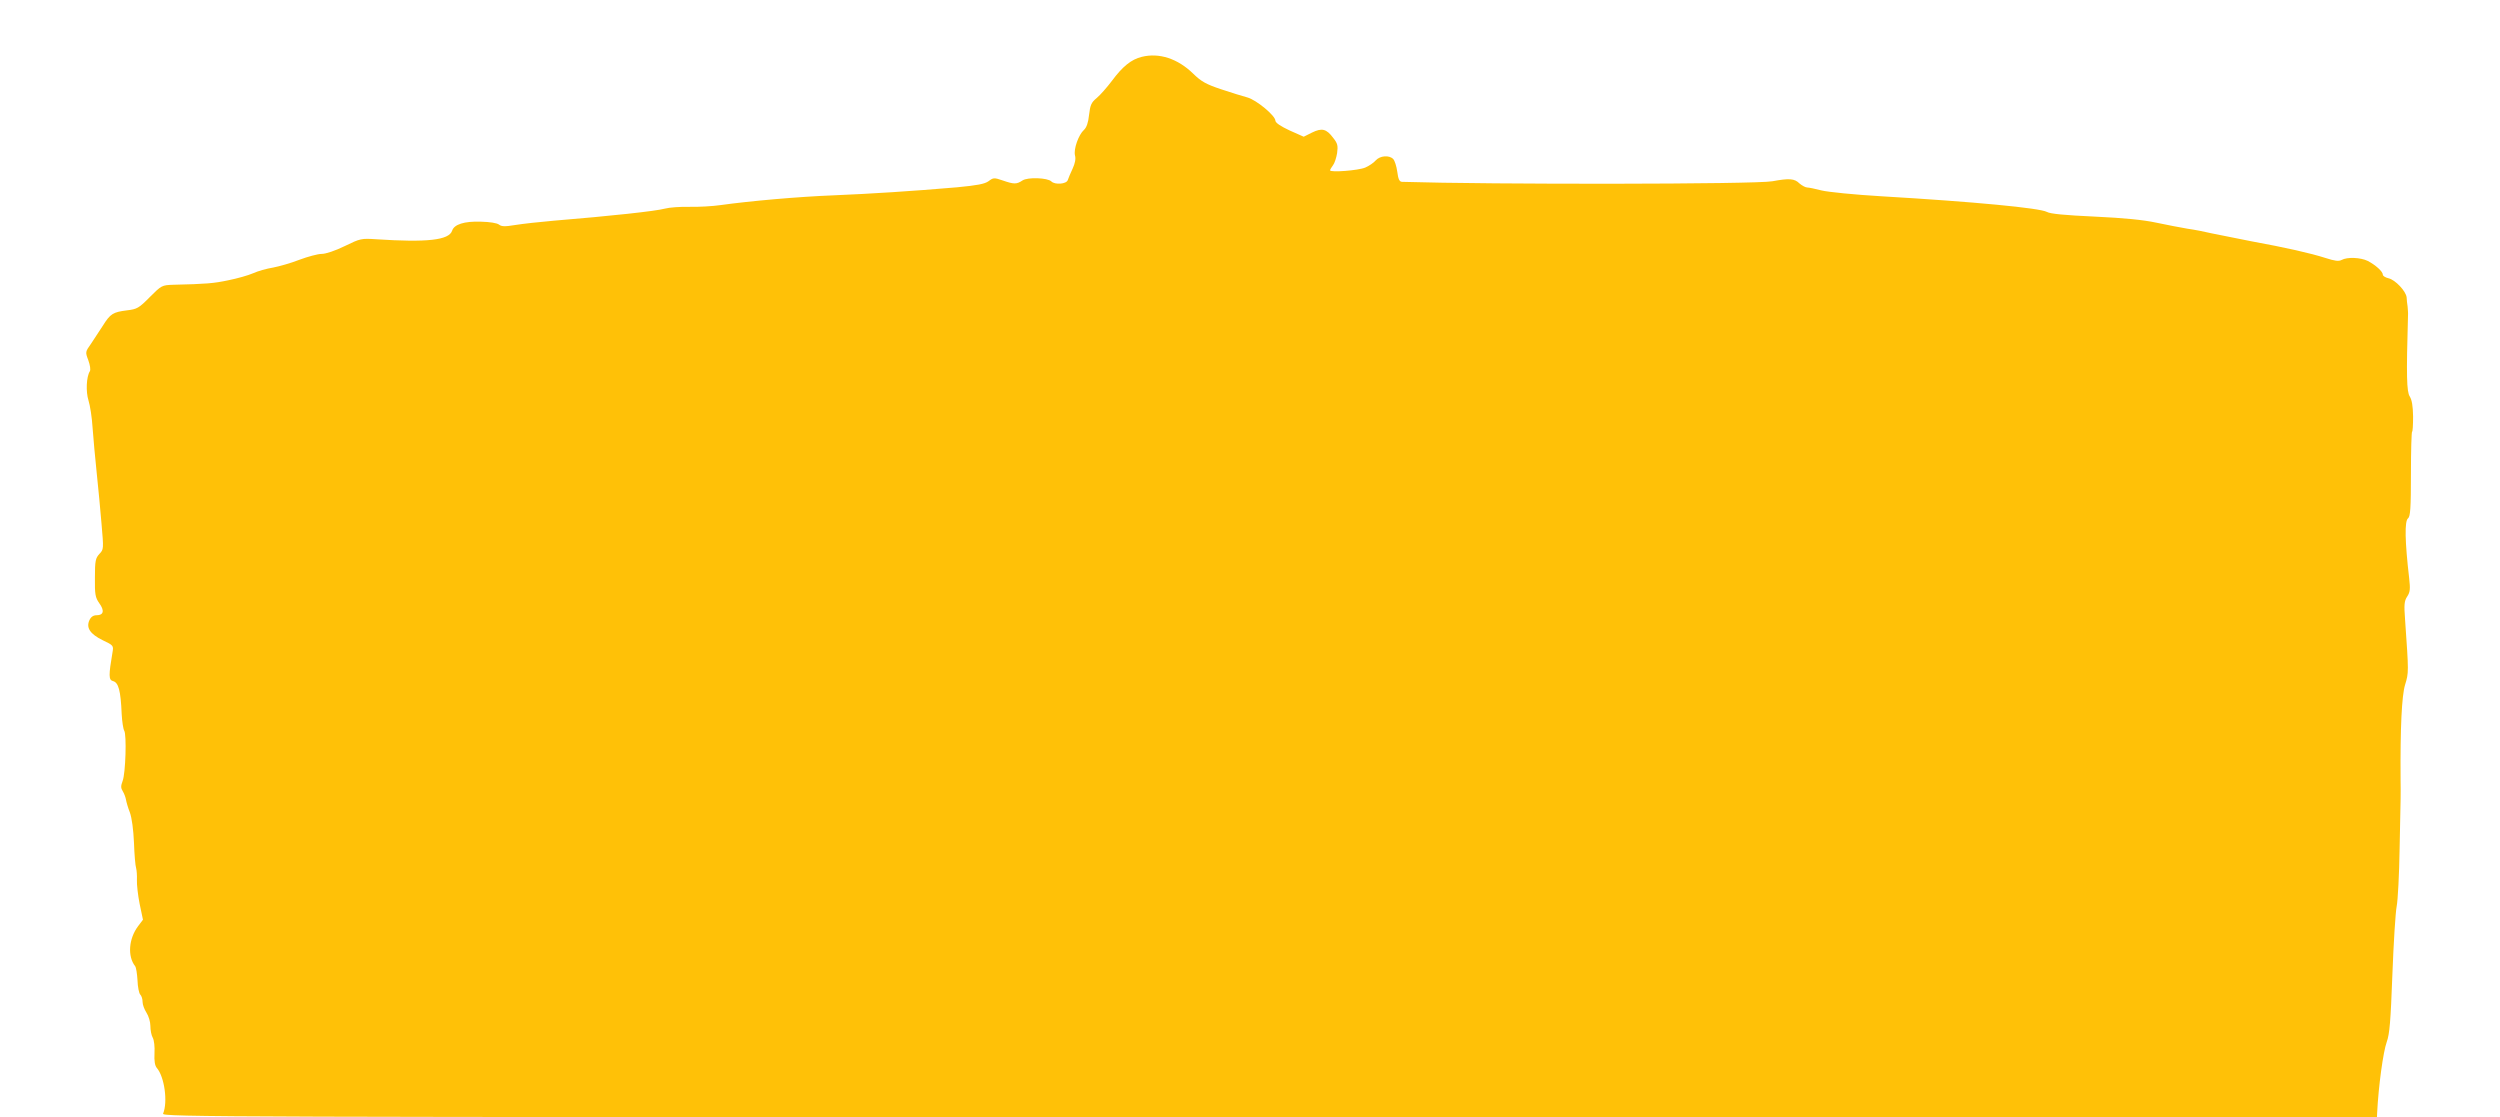 <?xml version="1.0" standalone="no"?>
<!DOCTYPE svg PUBLIC "-//W3C//DTD SVG 20010904//EN"
 "http://www.w3.org/TR/2001/REC-SVG-20010904/DTD/svg10.dtd">
<svg version="1.0" xmlns="http://www.w3.org/2000/svg"
 width="1280pt" height="572pt" viewBox="0 0 1280 572"
 preserveAspectRatio="xMidYMid meet">
<g transform="translate(0,572) scale(0.1,-0.1)"
fill="#ffc107" stroke="none">
<path d="M5846 5429 c-54 -13 -99 -50 -153 -123 -25 -33 -60 -73 -78 -88 -28
-23 -33 -36 -39 -86 -4 -40 -13 -65 -26 -77 -28 -25 -54 -99 -46 -131 5 -17 0
-41 -12 -67 -11 -23 -22 -50 -25 -59 -7 -21 -66 -25 -84 -7 -19 19 -121 23
-148 5 -30 -20 -43 -20 -101 0 -44 15 -48 15 -73 -4 -20 -14 -57 -21 -161 -31
-233 -20 -439 -33 -630 -41 -181 -7 -430 -29 -580 -50 -41 -6 -113 -10 -160
-9 -47 1 -103 -3 -125 -9 -47 -13 -278 -38 -570 -62 -71 -6 -160 -16 -197 -22
-54 -9 -70 -8 -83 2 -10 8 -47 14 -93 15 -85 3 -137 -14 -147 -46 -16 -49
-129 -61 -389 -44 -76 5 -81 4 -161 -35 -49 -24 -97 -40 -118 -40 -20 0 -71
-14 -114 -30 -43 -17 -104 -34 -135 -40 -32 -5 -78 -18 -102 -29 -25 -11 -82
-27 -127 -36 -76 -16 -112 -19 -282 -23 -58 -2 -60 -3 -120 -63 -56 -57 -66
-62 -117 -68 -71 -9 -85 -17 -123 -78 -18 -28 -45 -69 -61 -93 -29 -41 -30
-42 -14 -84 9 -25 13 -49 8 -57 -18 -28 -21 -105 -7 -149 8 -25 18 -88 21
-140 4 -52 13 -156 21 -230 8 -74 19 -193 25 -264 11 -127 11 -129 -11 -152
-20 -22 -23 -35 -23 -122 -1 -86 2 -101 22 -130 28 -38 23 -62 -13 -62 -17 0
-29 -8 -37 -25 -18 -39 3 -71 68 -103 55 -26 56 -28 50 -62 -20 -118 -20 -141
2 -147 29 -7 40 -49 45 -169 2 -38 8 -77 13 -85 13 -20 7 -218 -8 -257 -10
-27 -10 -36 1 -54 7 -11 14 -31 16 -42 2 -12 10 -41 20 -66 10 -28 18 -87 21
-155 2 -60 7 -119 11 -130 3 -11 5 -38 4 -61 -1 -22 5 -77 14 -122 l17 -81
-25 -33 c-48 -64 -55 -154 -15 -205 5 -6 10 -39 12 -72 1 -34 8 -67 14 -73 7
-7 12 -23 12 -38 0 -14 9 -38 20 -55 11 -17 20 -47 20 -68 0 -21 5 -48 12 -60
7 -12 11 -47 9 -80 -2 -40 2 -63 12 -75 39 -45 57 -174 32 -234 -7 -17 267
-18 5664 -18 l5671 0 1 23 c7 138 31 312 49 362 15 41 20 106 29 345 6 162 16
320 22 350 6 30 13 163 15 295 6 284 6 274 5 350 -2 270 6 433 23 489 19 62
19 62 0 333 -6 79 -4 96 11 119 15 23 16 38 10 93 -22 189 -24 293 -6 307 12
9 15 52 15 228 0 119 3 216 6 216 3 0 5 35 5 78 -1 54 -6 84 -17 102 -16 24
-18 106 -9 415 1 11 -1 31 -2 45 -2 14 -5 35 -5 47 -3 32 -58 90 -92 98 -17 4
-30 12 -30 19 0 16 -37 49 -77 70 -37 18 -105 21 -134 5 -15 -8 -35 -5 -82 10
-78 25 -202 53 -382 86 -77 15 -167 33 -200 40 -33 8 -89 19 -125 24 -36 6
-108 20 -160 31 -65 14 -164 24 -315 31 -152 7 -228 14 -245 24 -37 20 -371
52 -846 80 -138 8 -276 22 -308 30 -31 8 -64 15 -73 15 -9 0 -27 10 -40 21
-25 25 -52 27 -138 11 -84 -16 -1445 -17 -1897 -3 -13 1 -19 13 -24 52 -4 28
-13 57 -21 65 -21 21 -67 17 -89 -7 -10 -12 -35 -29 -54 -37 -35 -15 -180 -26
-180 -14 0 4 7 15 15 26 8 10 17 38 21 62 5 38 3 49 -20 78 -35 47 -58 52
-109 27 l-42 -21 -72 32 c-47 22 -72 39 -73 50 0 26 -97 106 -143 119 -23 6
-84 25 -135 42 -78 26 -102 40 -143 80 -79 77 -174 108 -263 86z"/>
</g>
</svg>
